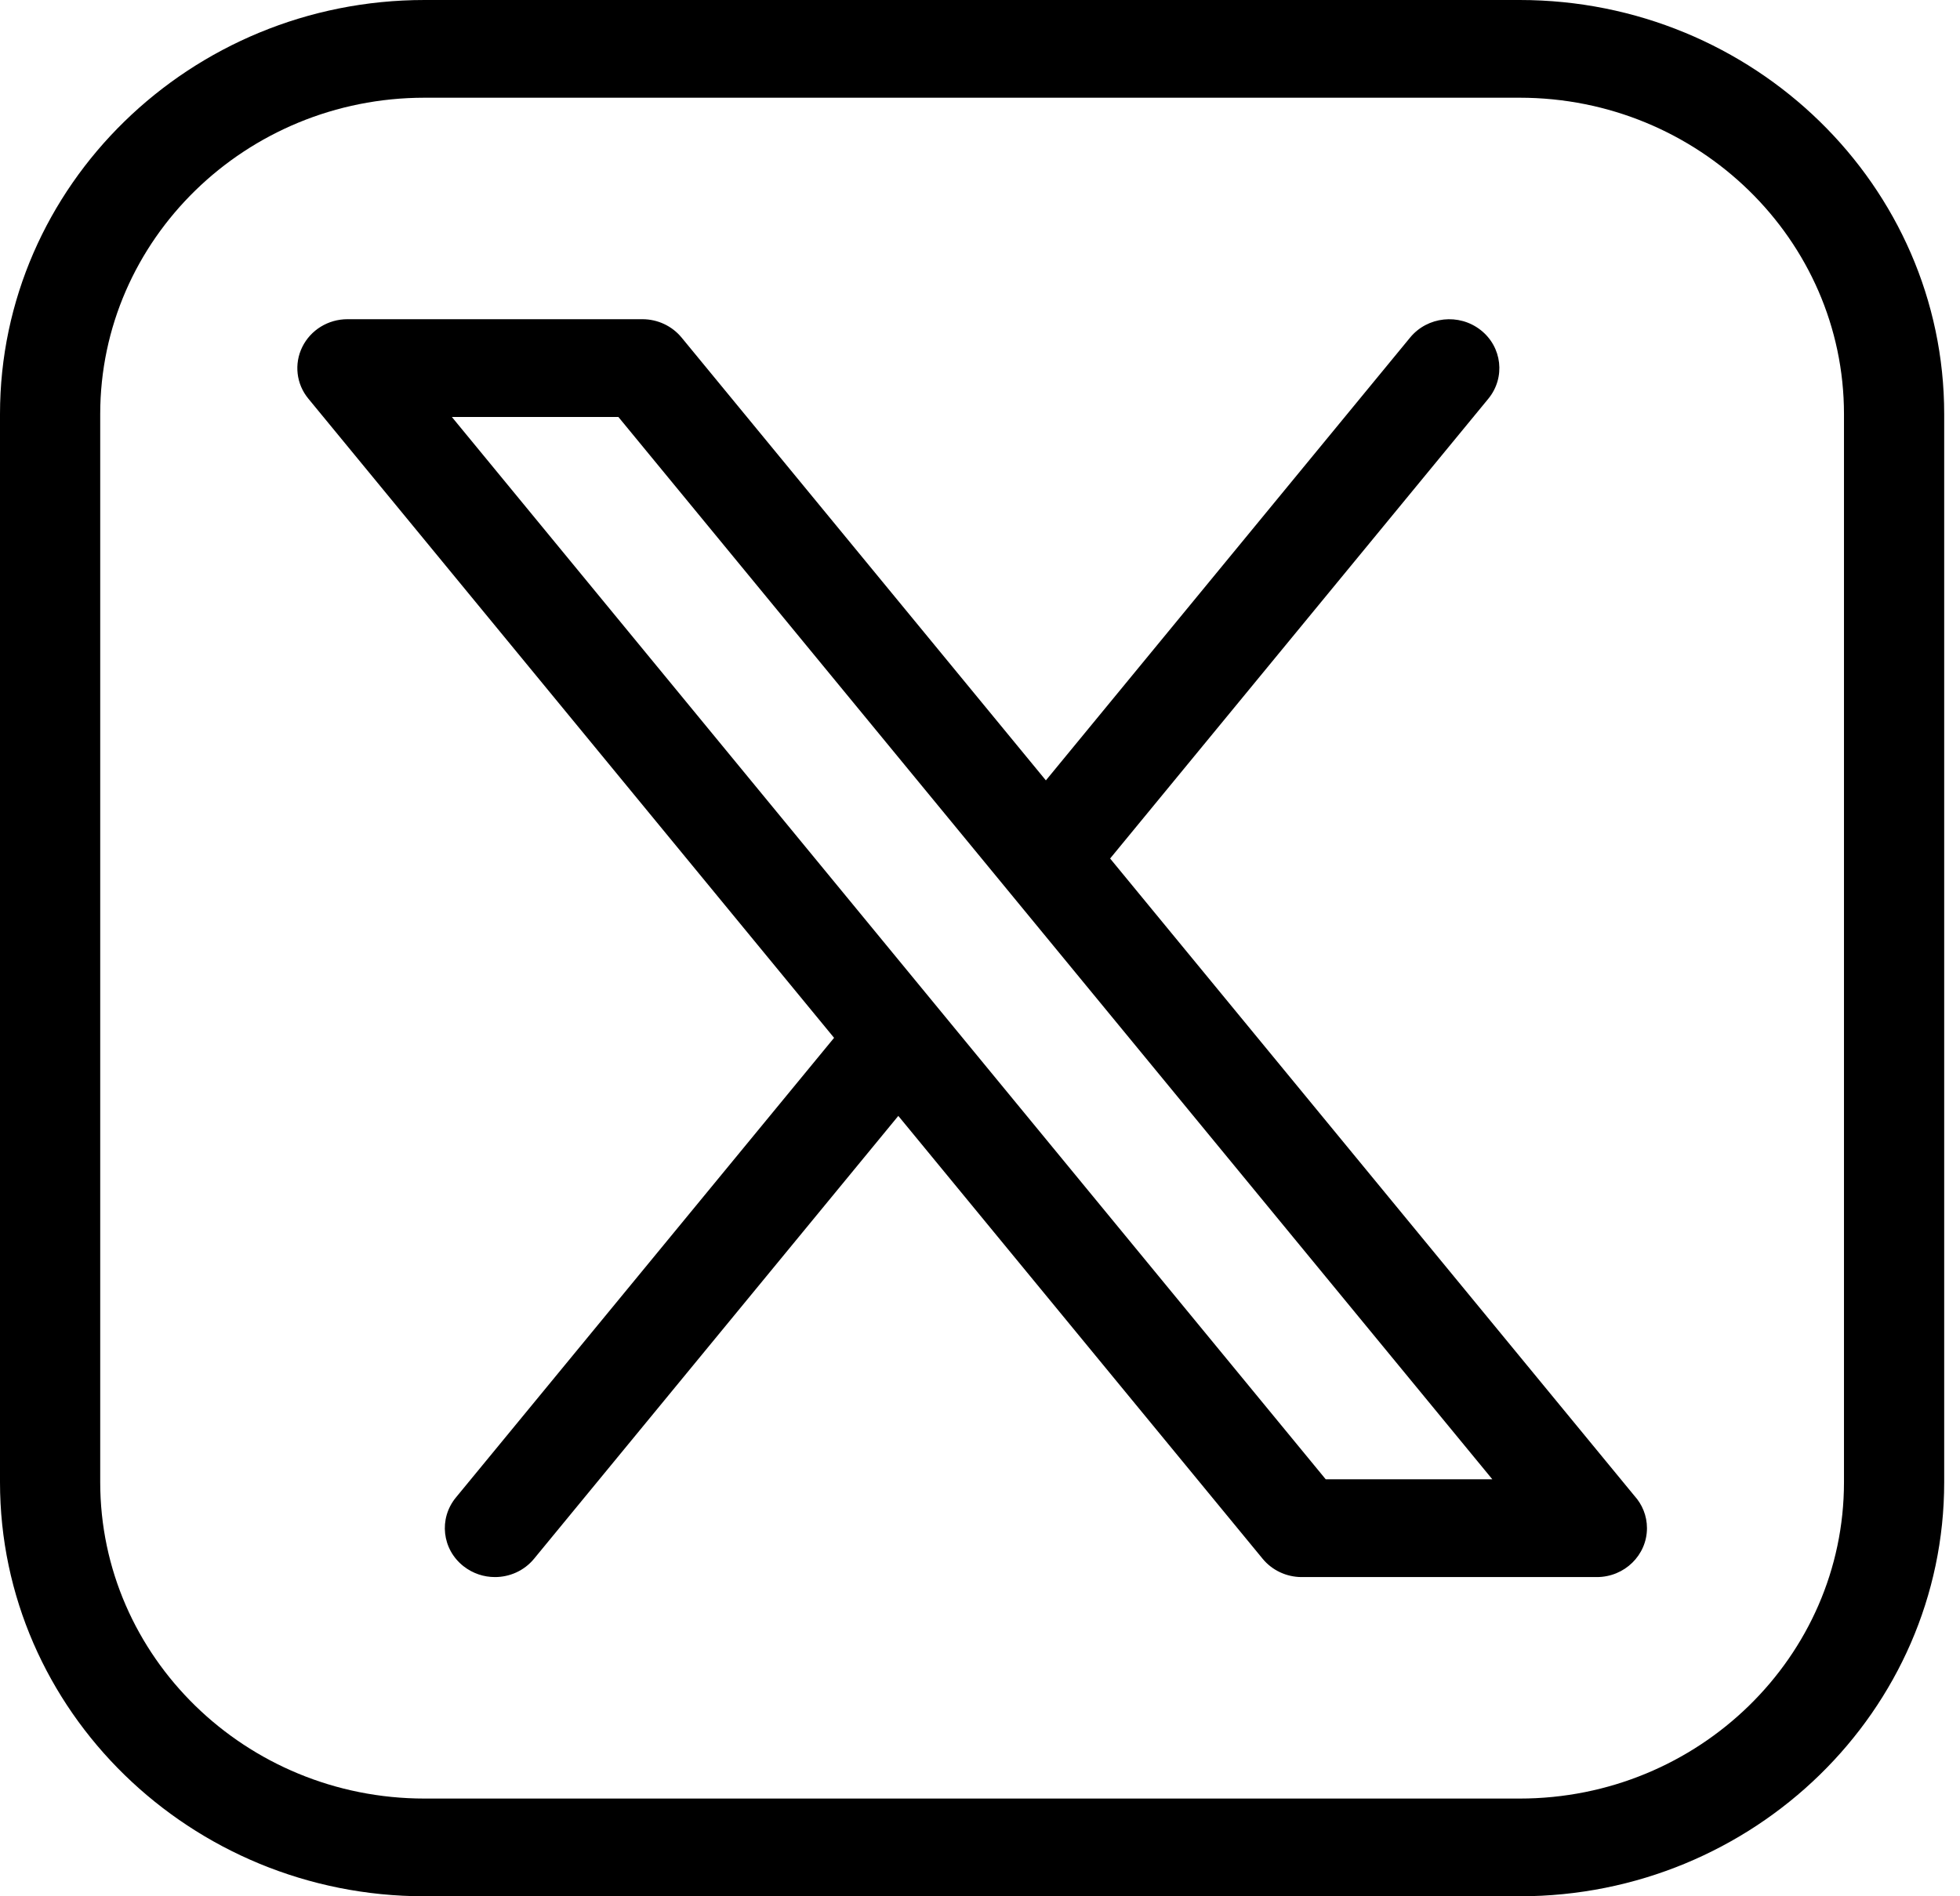 <svg width="31" height="30" viewBox="0 0 31 30" fill="none" xmlns="http://www.w3.org/2000/svg">
<path d="M24.036 0H6.714C3.012 0 0 2.939 0 6.551V23.449C0 27.061 3.012 30 6.714 30H24.036C27.738 30 30.75 27.061 30.75 23.449V6.551C30.75 2.939 27.738 0 24.036 0ZM29.165 23.449C29.165 26.209 26.864 28.454 24.036 28.454H6.714C3.886 28.454 1.585 26.209 1.585 23.449V6.551C1.585 3.791 3.886 1.546 6.714 1.546H24.036C26.864 1.546 29.165 3.791 29.165 6.551V23.449ZM17.558 13.582L23.54 6.308C23.814 5.974 23.759 5.488 23.418 5.221C23.076 4.953 22.577 5.007 22.303 5.34L16.542 12.346L10.78 5.34C10.629 5.157 10.402 5.05 10.162 5.05H5.495C5.19 5.05 4.913 5.221 4.781 5.489C4.649 5.757 4.686 6.076 4.877 6.307L13.192 16.419L7.21 23.692C6.936 24.026 6.991 24.512 7.332 24.779C7.479 24.894 7.654 24.95 7.828 24.95C8.06 24.95 8.29 24.851 8.447 24.66L14.208 17.654L19.97 24.66C20.12 24.843 20.348 24.95 20.588 24.95H25.255H25.256C25.694 24.95 26.049 24.603 26.049 24.176C26.049 23.979 25.973 23.799 25.849 23.663L17.558 13.582ZM20.968 23.403L7.147 6.597H9.781L23.603 23.403H20.968Z" fill="black"/>
</svg>

